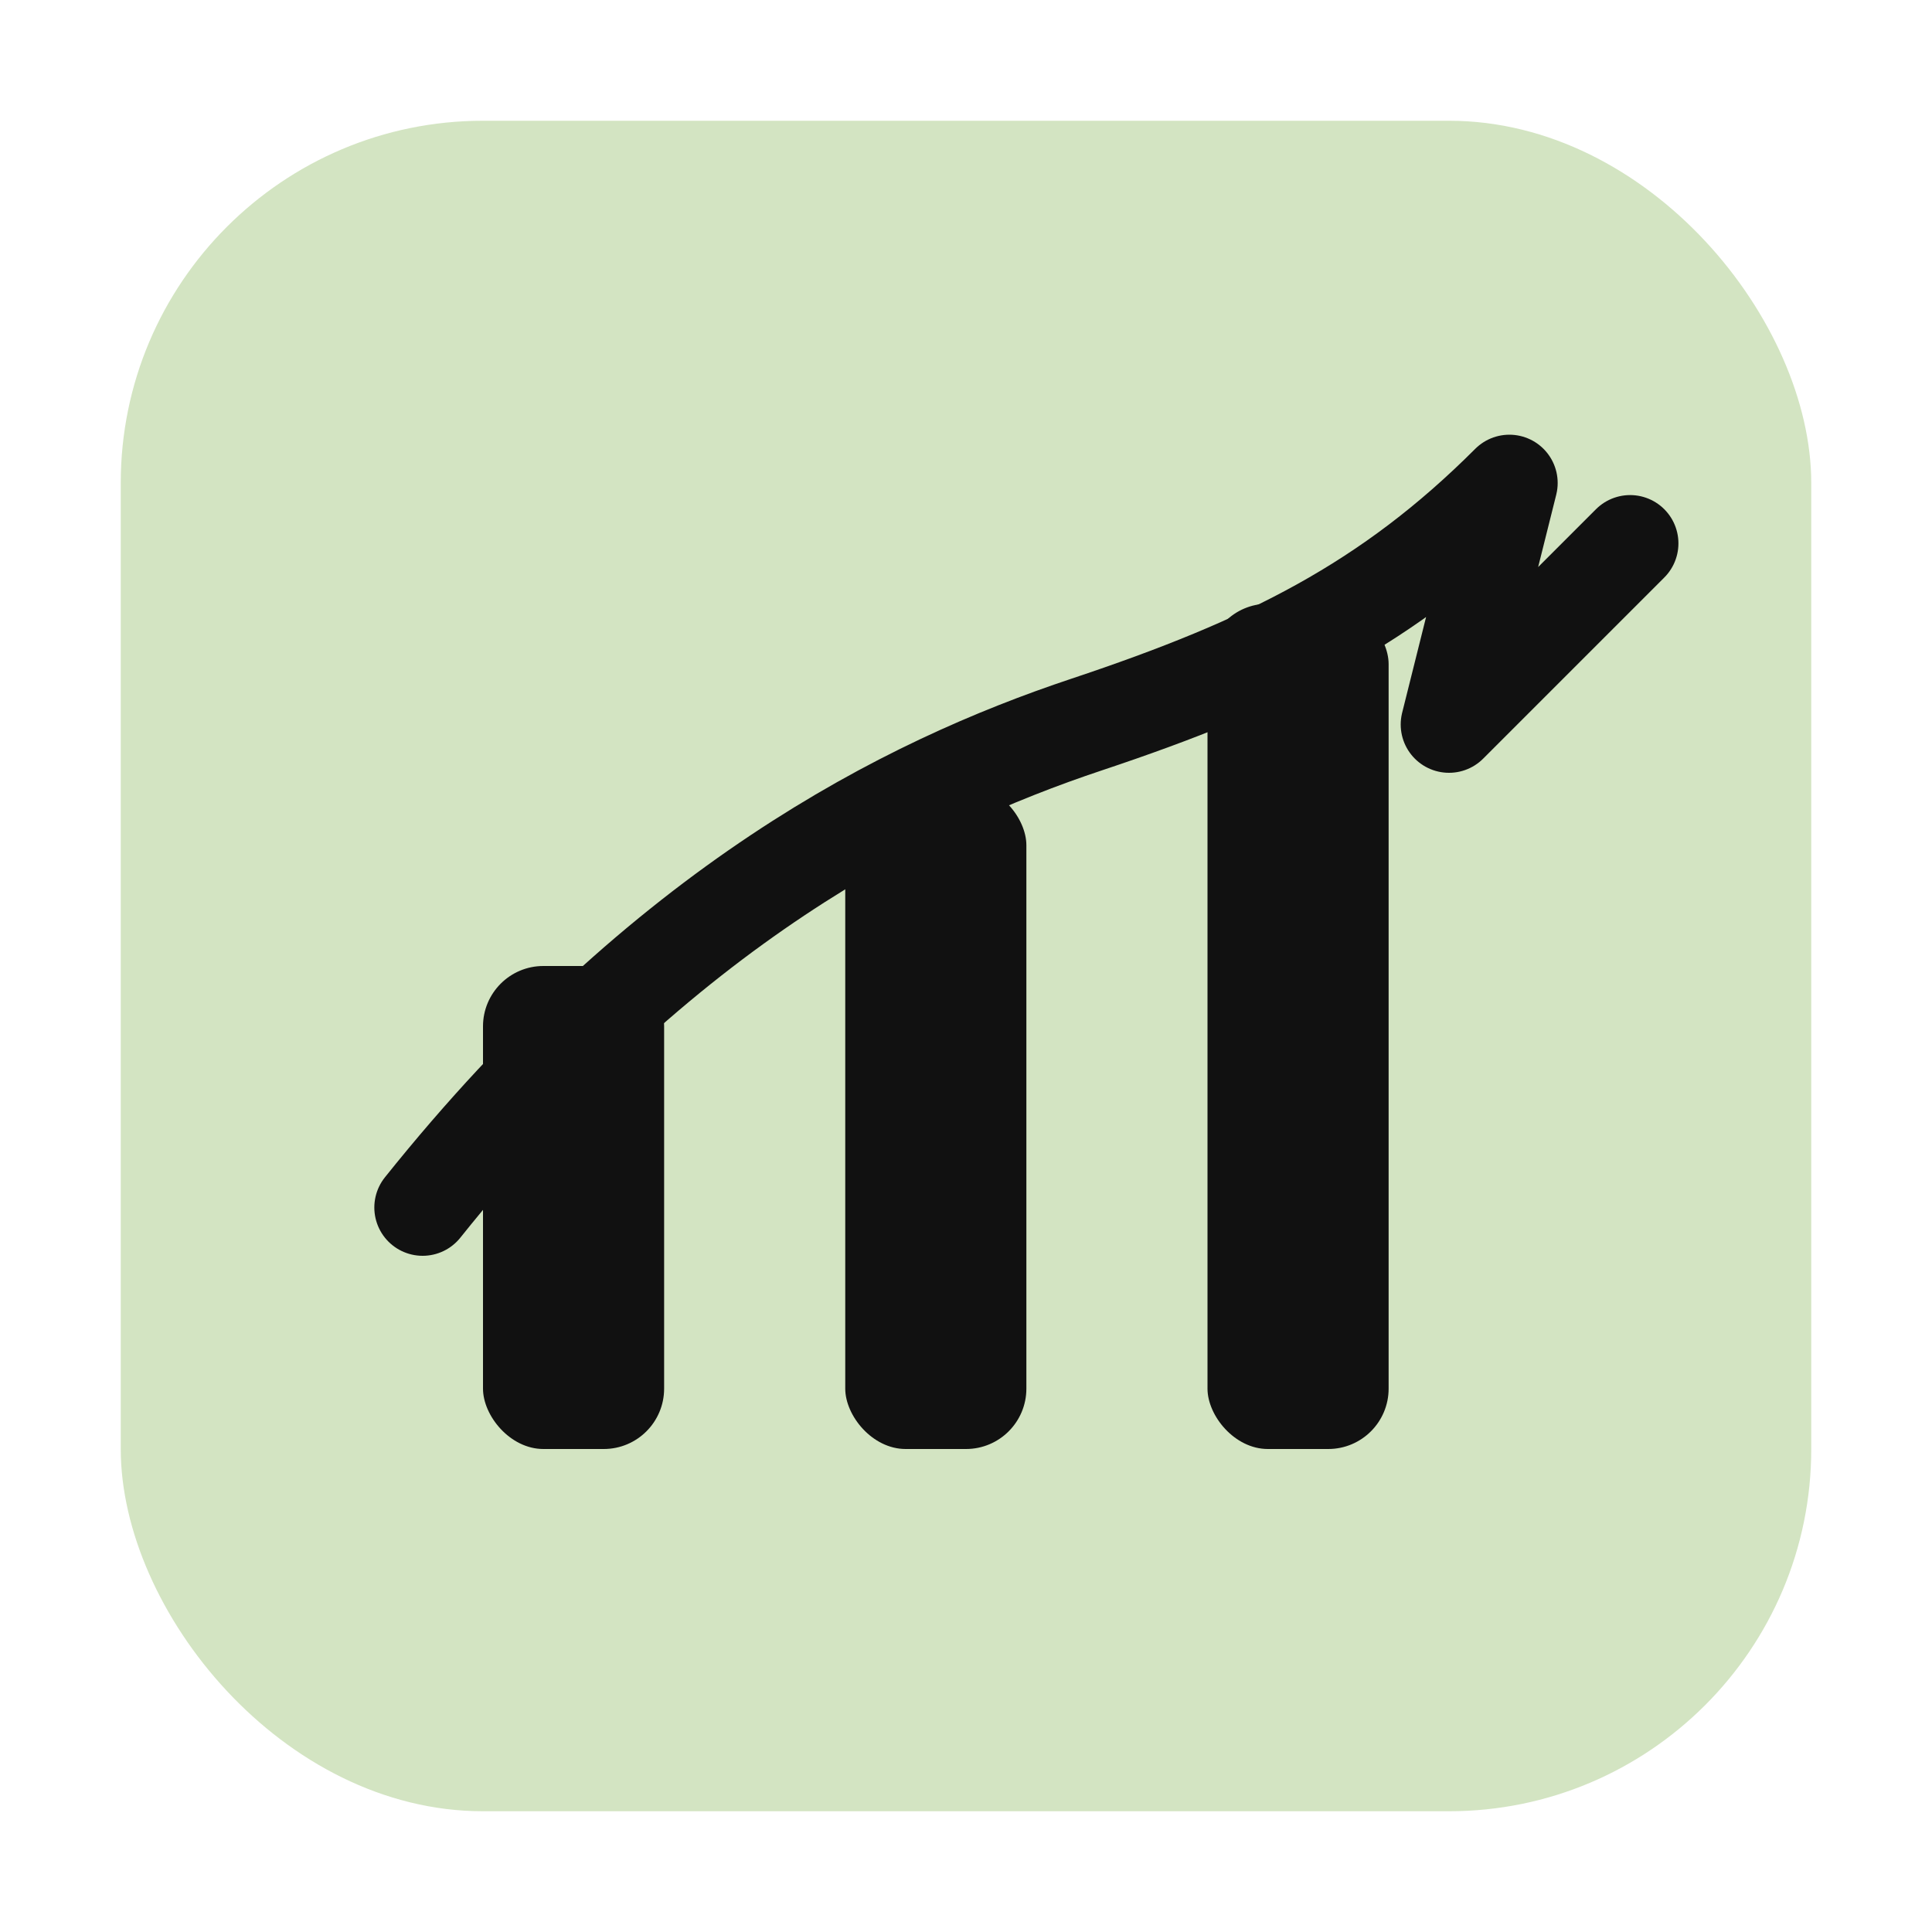 <?xml version="1.0" encoding="UTF-8"?> <svg xmlns="http://www.w3.org/2000/svg" width="40" height="40" viewBox="0 0 64 64"><rect x="4" y="4" width="56" height="56" rx="12" fill="#D3E4C2"></rect><rect x="16" y="32" width="6" height="16" fill="#111111" rx="2"></rect><rect x="28" y="26" width="6" height="22" fill="#111111" rx="2"></rect><rect x="40" y="20" width="6" height="28" fill="#111111" rx="2"></rect><path d="M14 40 C22 30, 30 26, 36 24 C42 22, 46 20, 50 16 L48 24 L54 18" fill="none" stroke="#111111" stroke-width="3.2" stroke-linecap="round" stroke-linejoin="round"></path></svg> 